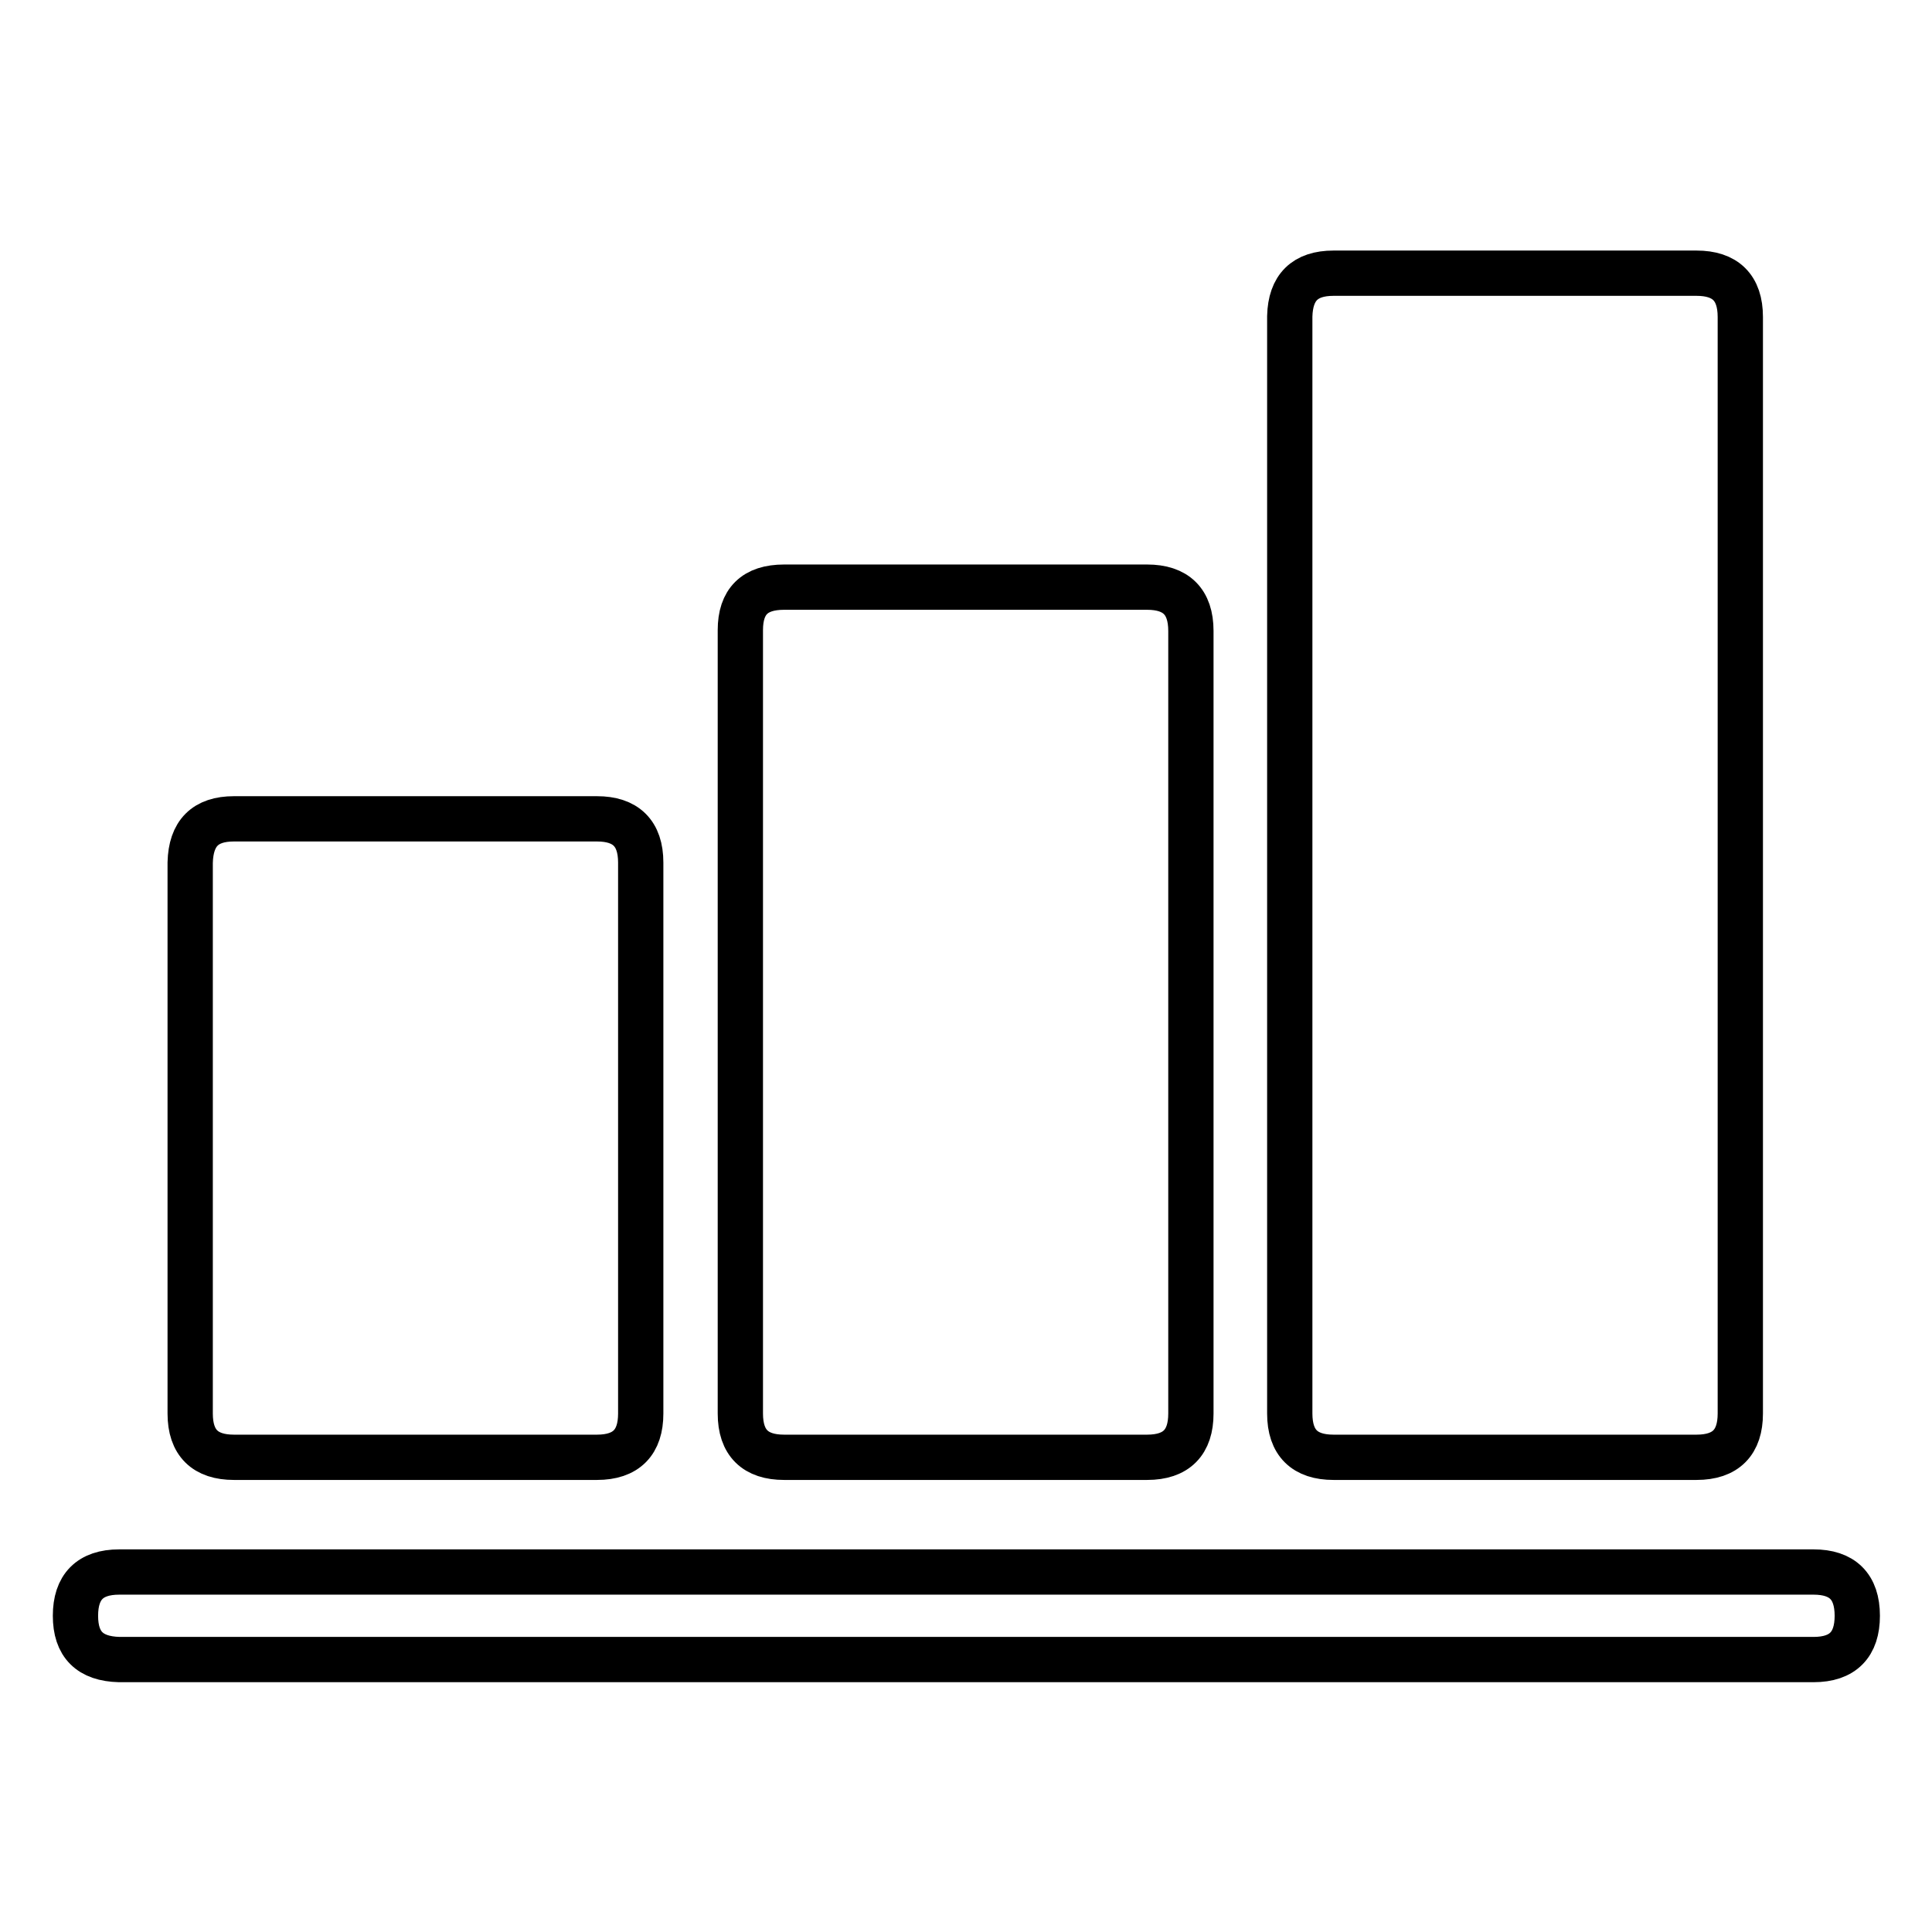<?xml version="1.0" encoding="utf-8"?>
<!-- Svg Vector Icons : http://www.onlinewebfonts.com/icon -->
<!DOCTYPE svg PUBLIC "-//W3C//DTD SVG 1.1//EN" "http://www.w3.org/Graphics/SVG/1.1/DTD/svg11.dtd">
<svg version="1.1" xmlns="http://www.w3.org/2000/svg" xmlns:xlink="http://www.w3.org/1999/xlink" x="0px" y="0px" viewBox="0 0 256 256" enable-background="new 0 0 256 256" xml:space="preserve">
<g> <path stroke-width="6" fill-opacity="0" stroke="#000000"  d="M31,108.5h48.1c3.8,0,5.8,1.9,5.8,5.8v73c0,3.8-1.9,5.8-5.8,5.8H31c-3.8,0-5.8-1.9-5.8-5.8v-73 C25.3,110.4,27.2,108.5,31,108.5L31,108.5z"/> <path stroke-width="6" fill-opacity="0" stroke="#000000"  d="M103.9,77.8H152c3.8,0,5.8,1.9,5.8,5.8v103.7c0,3.8-1.9,5.8-5.8,5.8h-48.1c-3.8,0-5.8-1.9-5.8-5.8V83.5 C98.1,79.7,100,77.8,103.9,77.8z"/> <path stroke-width="6" fill-opacity="0" stroke="#000000"  d="M176.7,36.2h48.1c3.8,0,5.8,1.9,5.8,5.8v145.3c0,3.8-1.9,5.8-5.8,5.8h-48.1c-3.8,0-5.8-1.9-5.8-5.8V41.9 C171,38.1,172.9,36.2,176.7,36.2z"/> <path stroke-width="6" fill-opacity="0" stroke="#000000"  d="M10,214.1L10,214.1c0-3.8,1.9-5.8,5.8-5.8h224.5c3.8,0,5.8,1.9,5.8,5.8l0,0c0,3.8-1.9,5.8-5.8,5.8H15.8 C11.9,219.8,10,217.9,10,214.1z"/></g>
</svg>